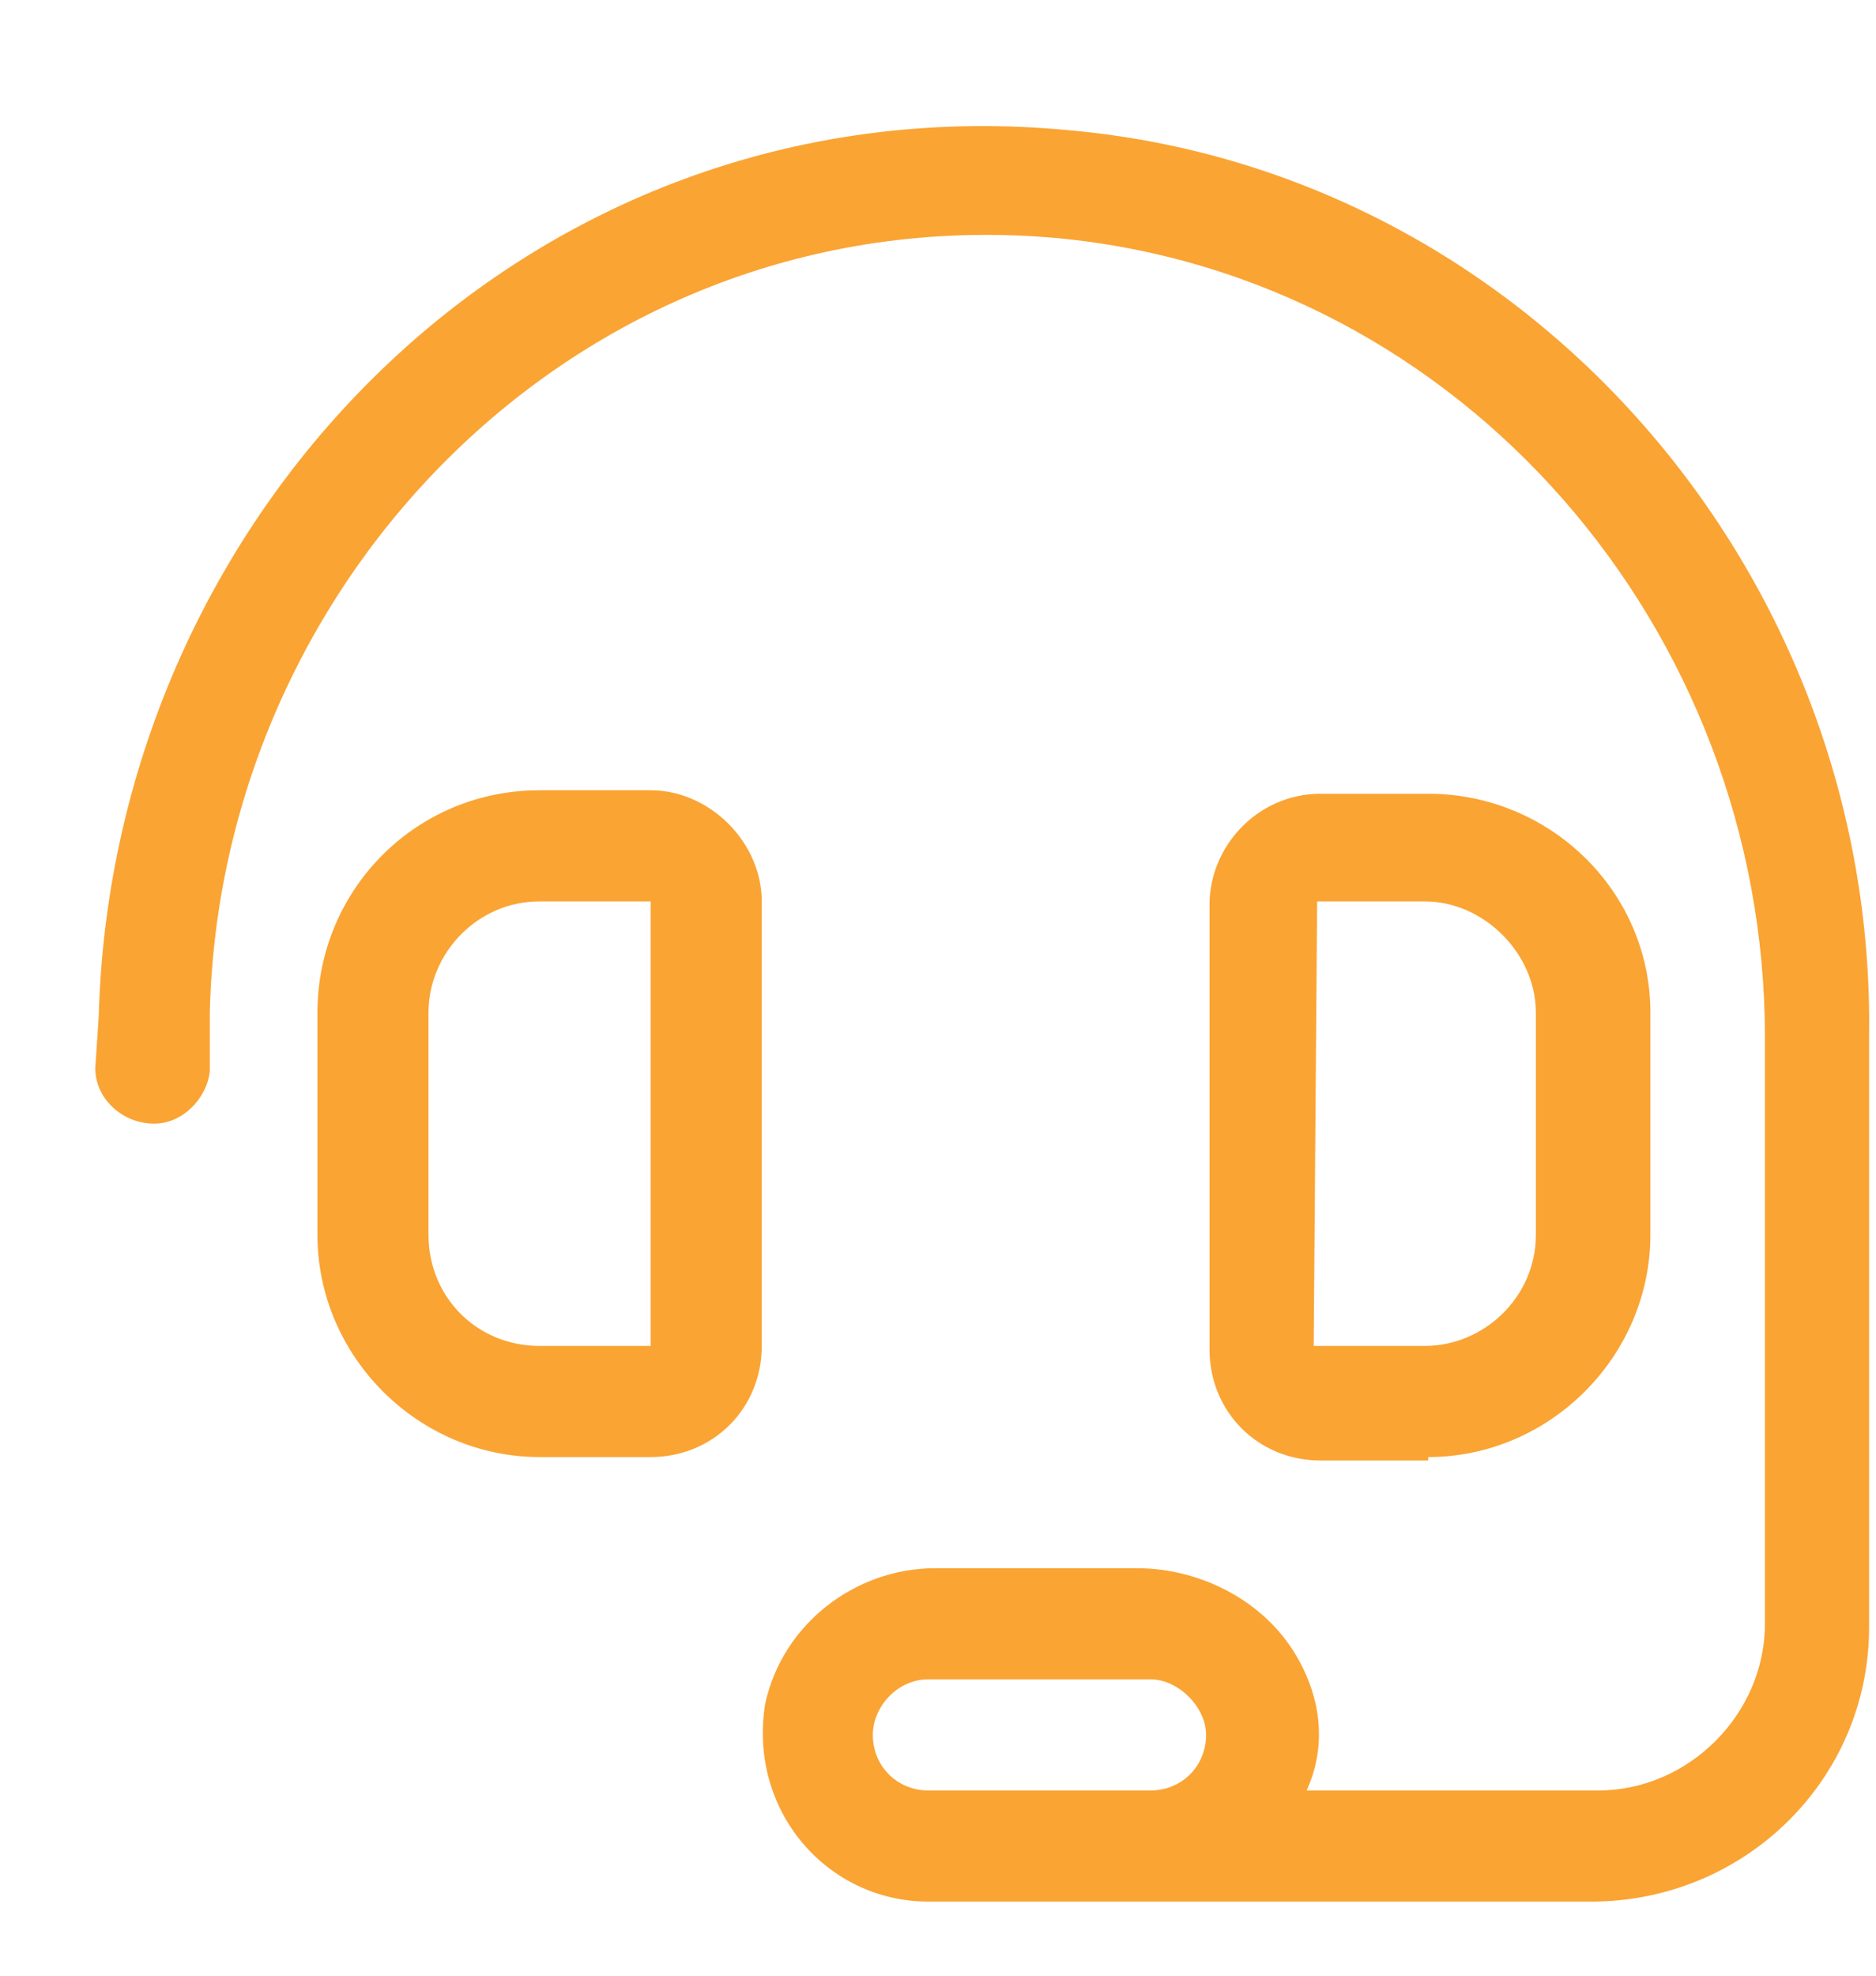 <svg width="19" height="20" viewBox="0 0 19 20" fill="none" xmlns="http://www.w3.org/2000/svg">
<path d="M7.715 9.125V13.625C7.715 14.258 7.223 14.75 6.59 14.75H5.465C4.234 14.75 3.215 13.73 3.215 12.5V10.25C3.215 9.02 4.199 8 5.465 8H6.59C7.188 8 7.715 8.527 7.715 9.125ZM6.59 13.625V9.125H5.465C4.832 9.125 4.34 9.652 4.34 10.25V12.5C4.34 13.133 4.832 13.625 5.465 13.625H6.59ZM14.465 14.75V14.785H13.375C12.742 14.785 12.25 14.293 12.25 13.66V9.16C12.25 8.562 12.742 8.035 13.375 8.035H14.465C15.695 8.035 16.715 9.02 16.715 10.25V12.5C16.715 13.73 15.695 14.75 14.465 14.75ZM13.34 9.125L13.305 13.625H14.43C15.027 13.625 15.555 13.133 15.555 12.5V10.25C15.555 9.652 15.027 9.125 14.43 9.125H13.34ZM10.844 1.32C15.484 1.742 19 5.82 18.93 10.496V16.473C18.93 18.02 17.664 19.25 16.117 19.25H9.402C8.383 19.25 7.574 18.336 7.75 17.246C7.926 16.438 8.664 15.875 9.473 15.875H11.512C12.18 15.875 12.848 16.227 13.164 16.824C13.41 17.281 13.41 17.738 13.234 18.125H16.188C17.102 18.125 17.875 17.352 17.875 16.438V10.496C17.875 6.383 14.816 2.797 10.703 2.41C5.992 1.988 2.23 5.785 2.125 10.25V10.848C2.09 11.129 1.844 11.375 1.562 11.375C1.246 11.375 0.965 11.129 0.965 10.812L1 10.285C1.141 5.117 5.43 0.793 10.844 1.32ZM11.652 18.125C11.969 18.125 12.215 17.879 12.215 17.562C12.215 17.281 11.934 17 11.652 17H9.402C9.086 17 8.84 17.281 8.84 17.562C8.84 17.879 9.086 18.125 9.402 18.125H11.652Z" fill="#FAA434"/>
</svg>
